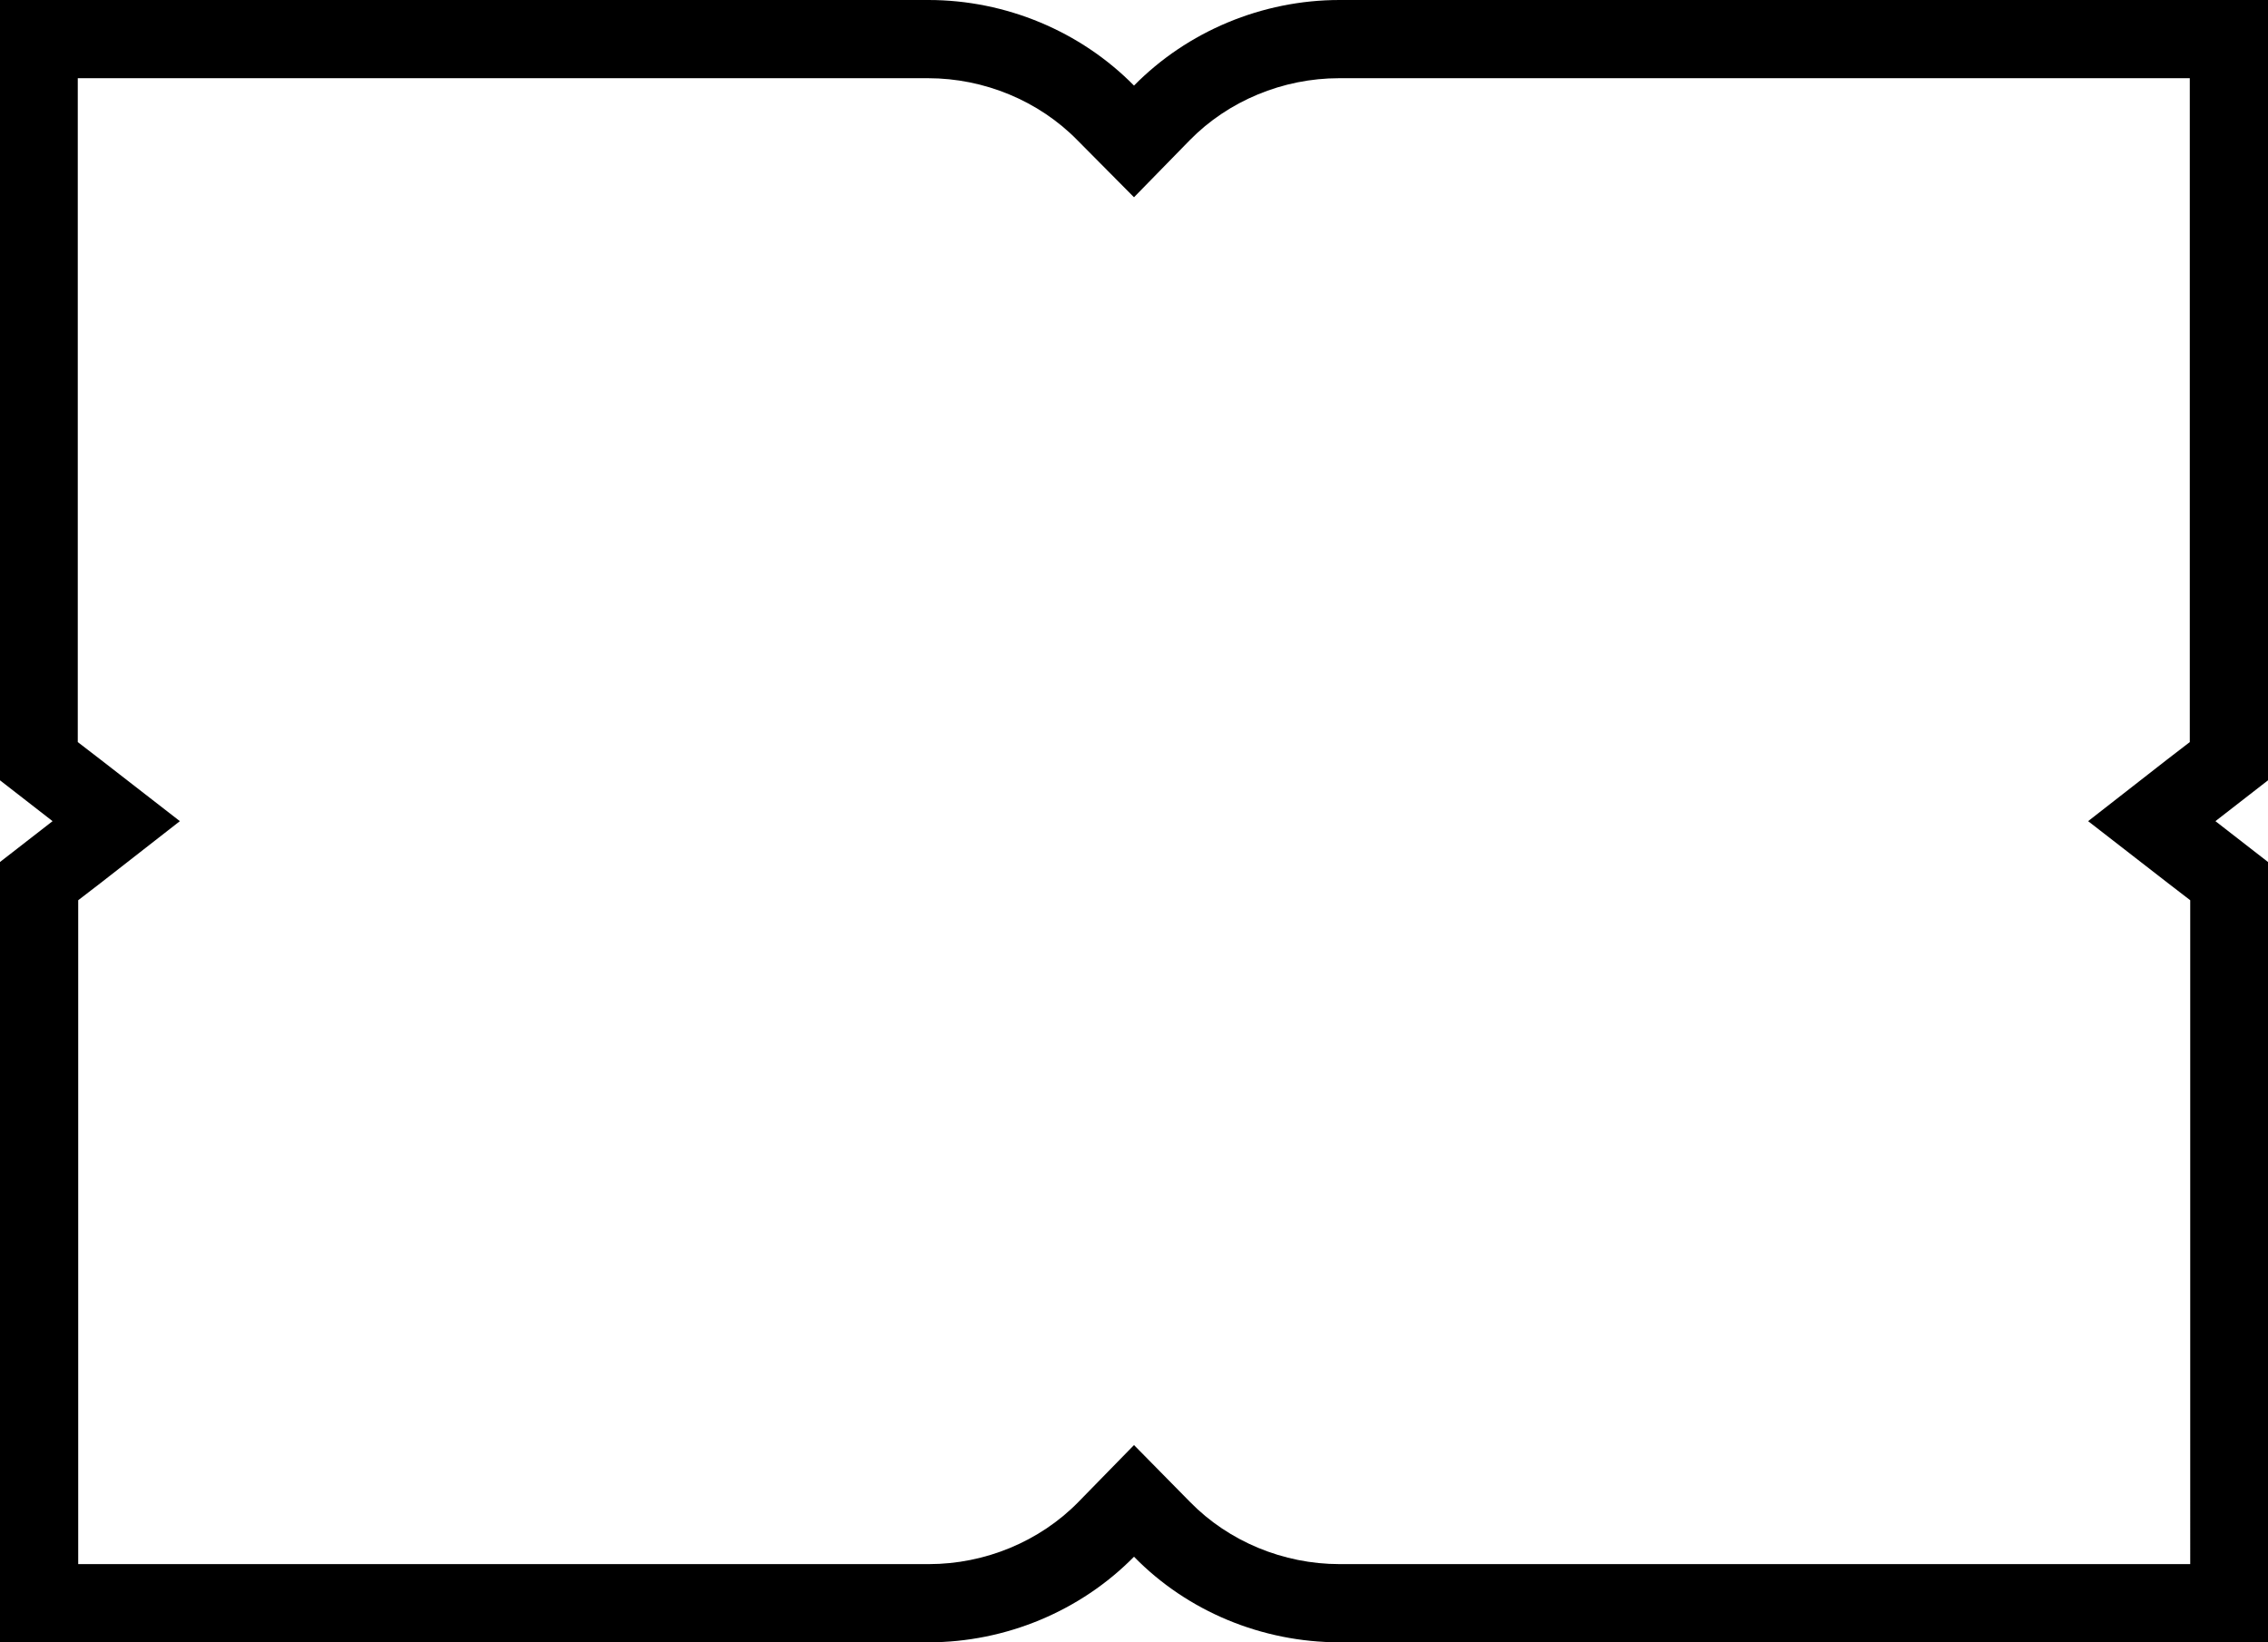 <?xml version="1.0" encoding="utf-8"?>
<!-- Generator: Adobe Illustrator 19.0.0, SVG Export Plug-In . SVG Version: 6.00 Build 0)  -->
<svg version="1.1" id="Layer_1" xmlns="http://www.w3.org/2000/svg" xmlns:xlink="http://www.w3.org/1999/xlink" x="0px" y="0px"
	 viewBox="0 0 522 378" style="enable-background:new 0 0 522 378;" xml:space="preserve">
<g id="BLEED">
	<path d="M504,18v152.8l-5.2,4L480.6,189l18.3,14.2l5.2,4V360H308.3c-12.9,0-25.5-5.2-34.4-14.3L261,332.6l-12.8,13.1
		c-8.9,9.1-21.5,14.3-34.4,14.3H18V207.2l5.2-4L41.4,189l-18.3-14.2l-5.2-4V18h195.7c12.9,0,25.5,5.2,34.4,14.3L261,45.4l12.8-13.1
		c8.9-9.1,21.5-14.3,34.4-14.3H504 M522,0H308.3c-17.8,0-35,7.2-47.3,19.7C248.7,7.2,231.5,0,213.7,0H0v179.6l12.1,9.4L0,198.4V378
		h213.7c17.8,0,35-7.2,47.3-19.7c12.3,12.6,29.5,19.7,47.3,19.7H522V198.4l-12.1-9.4l12.1-9.4V0L522,0z"/>
</g>
</svg>
